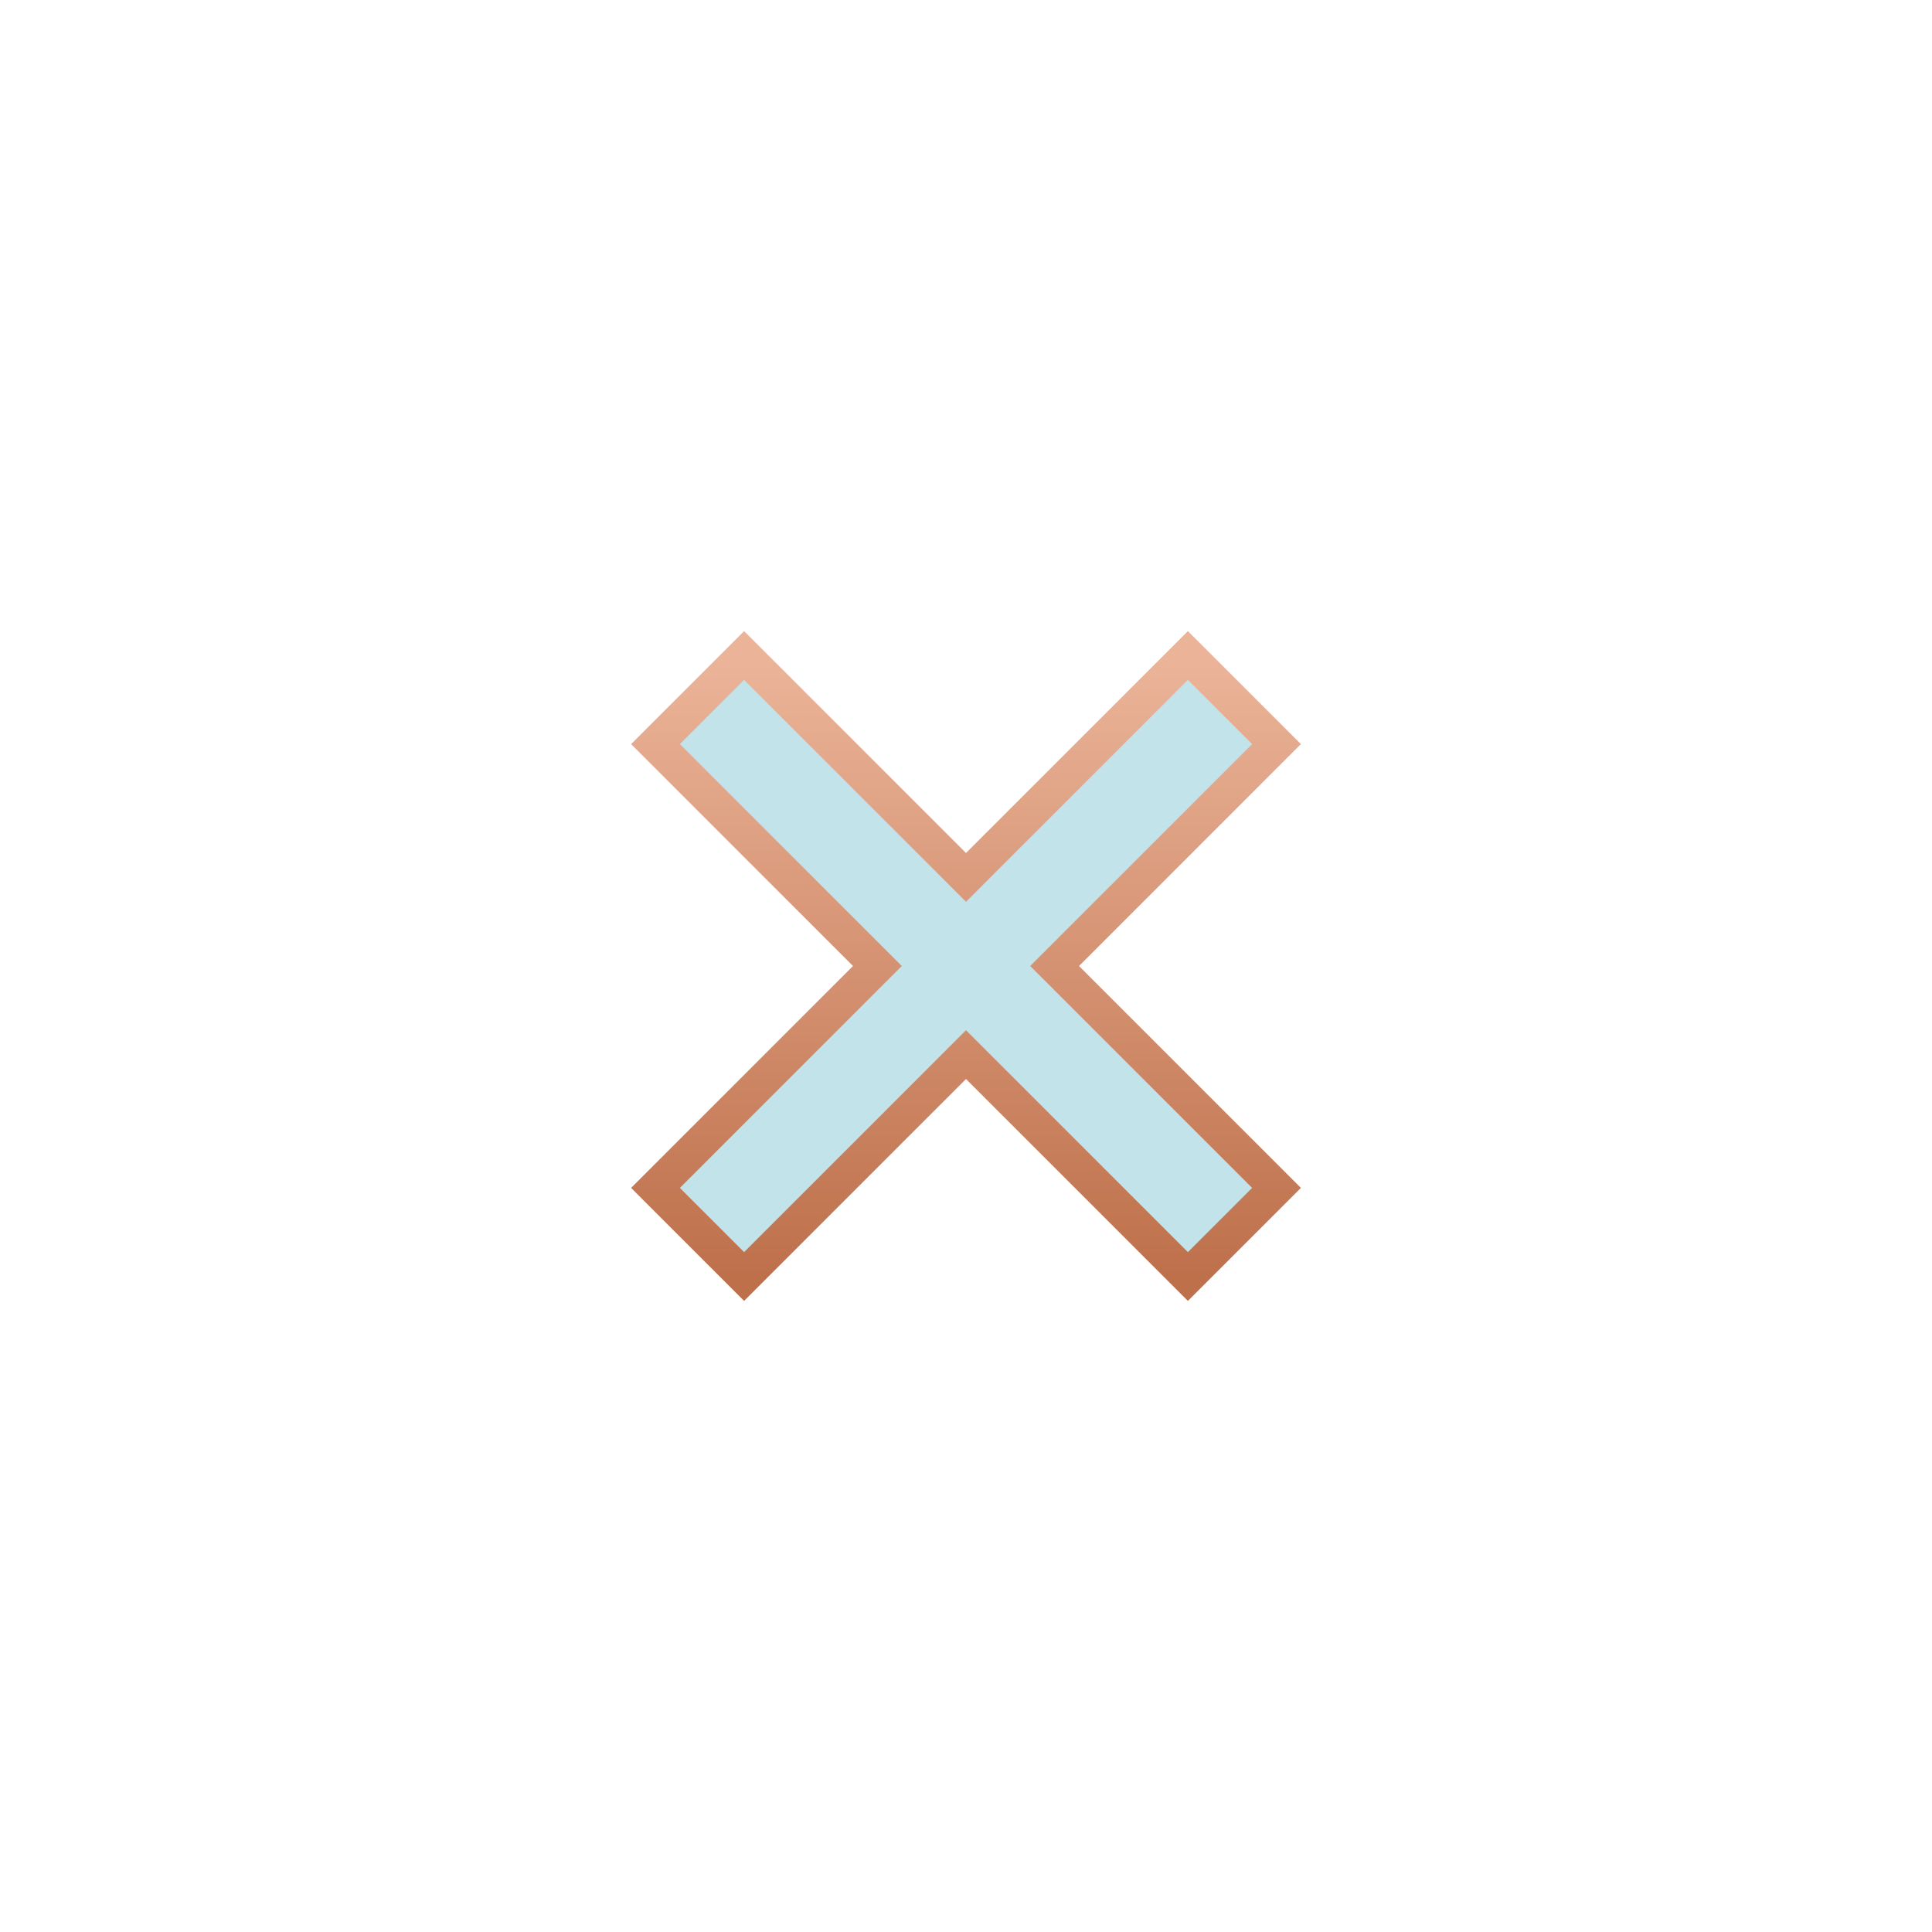 <svg width="56" height="56" viewBox="0 0 56 56" fill="none" xmlns="http://www.w3.org/2000/svg">
<path fill-rule="evenodd" clip-rule="evenodd" d="M25.432 28L19 21.568L21.568 19L28 25.432L34.432 19L37 21.568L30.568 28L37 34.432L34.432 37L28 30.568L21.568 37L19 34.432L25.432 28Z" fill="#C2E3EA" stroke="url(#paint0_linear_5024_10577)"/>
<defs>
<linearGradient id="paint0_linear_5024_10577" x1="28" y1="19" x2="28" y2="37" gradientUnits="userSpaceOnUse">
<stop stop-color="#EBB499"/>
<stop offset="1" stop-color="#BE704B"/>
<stop offset="1" stop-color="#BE704B"/>
<stop offset="1" stop-color="#BE704B"/>
</linearGradient>
</defs>
</svg>
